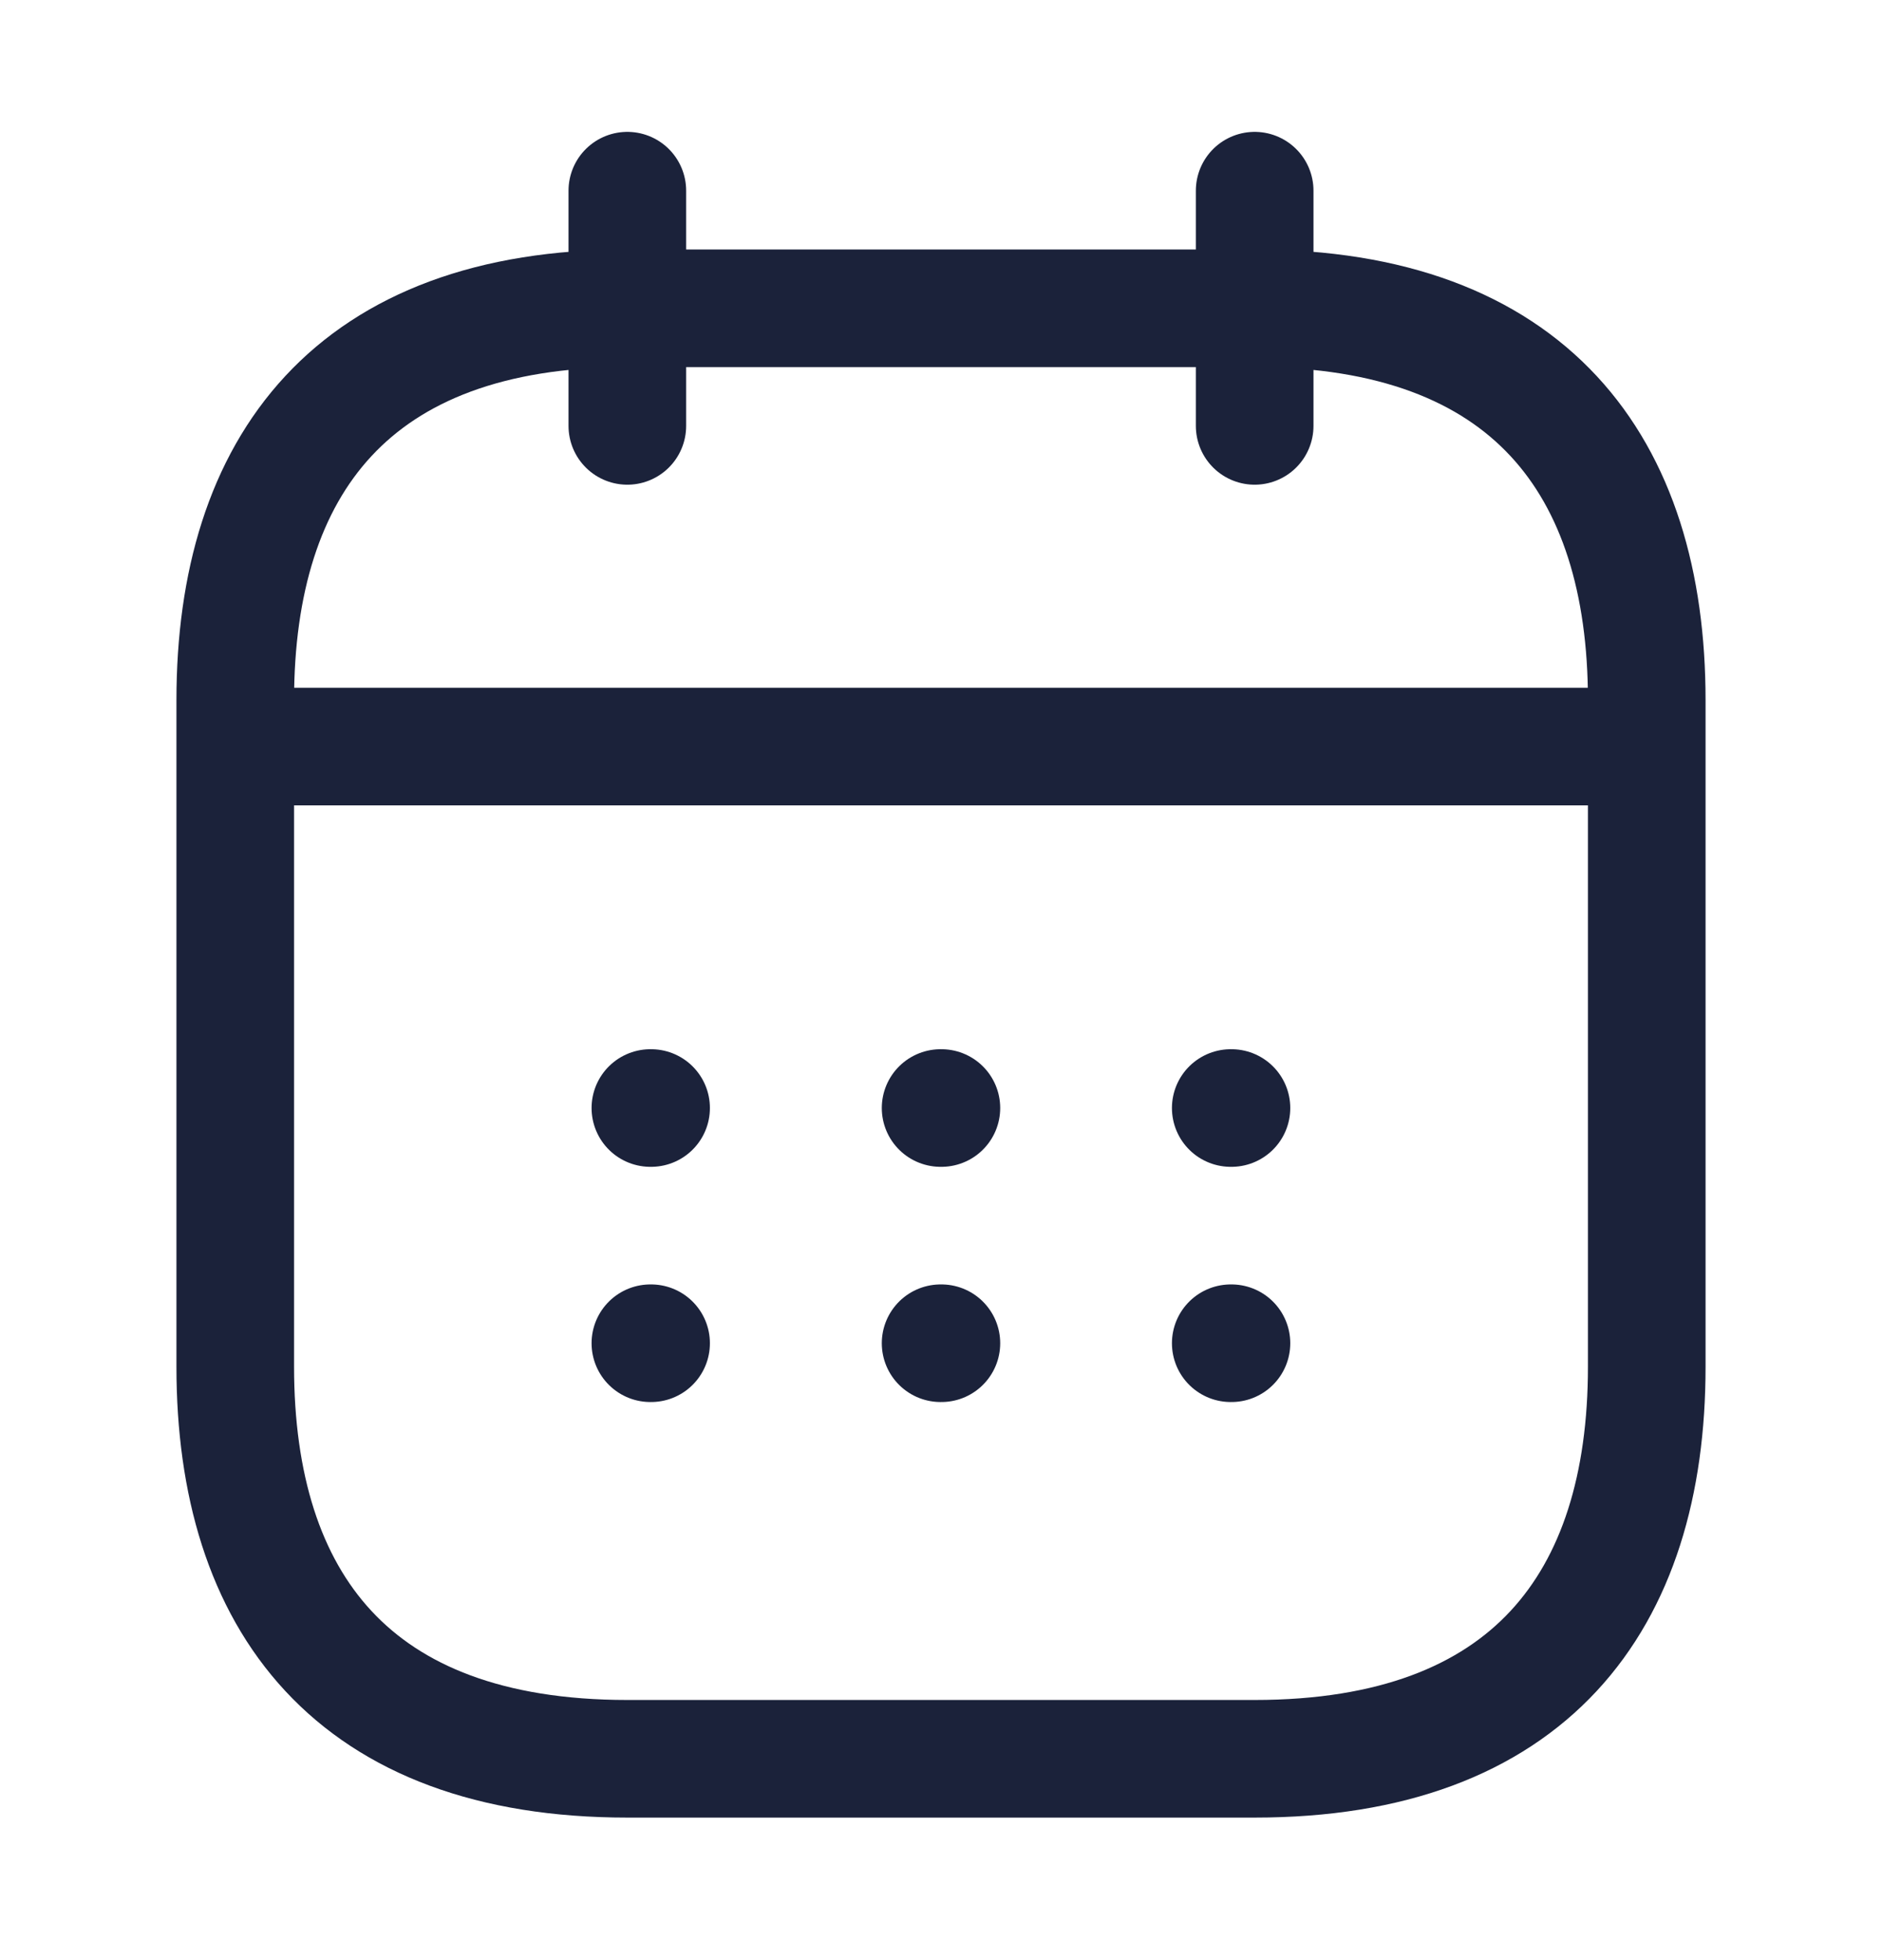 <svg width="24" height="25" viewBox="0 0 24 25" fill="none" xmlns="http://www.w3.org/2000/svg">
<path d="M8 2.432V5.432" stroke="#1B223A" stroke-width="1.5" stroke-miterlimit="10" stroke-linecap="round" stroke-linejoin="round"/>
<path d="M16 2.432V5.432" stroke="#1B223A" stroke-width="1.5" stroke-miterlimit="10" stroke-linecap="round" stroke-linejoin="round"/>
<path d="M3.5 9.522H20.5" stroke="#1B223A" stroke-width="1.5" stroke-miterlimit="10" stroke-linecap="round" stroke-linejoin="round"/>
<path d="M21 8.932V17.432C21 20.432 19.5 22.432 16 22.432H8C4.5 22.432 3 20.432 3 17.432V8.932C3 5.932 4.5 3.932 8 3.932H16C19.5 3.932 21 5.932 21 8.932Z" stroke="#1B223A" stroke-width="1.5" stroke-miterlimit="10" stroke-linecap="round" stroke-linejoin="round"/>
<path d="M15.695 14.132H15.704" stroke="#1B223A" stroke-width="1.5" stroke-linecap="round" stroke-linejoin="round"/>
<path d="M15.695 17.132H15.704" stroke="#1B223A" stroke-width="1.5" stroke-linecap="round" stroke-linejoin="round"/>
<path d="M11.995 14.132H12.005" stroke="#1B223A" stroke-width="1.5" stroke-linecap="round" stroke-linejoin="round"/>
<path d="M11.995 17.132H12.005" stroke="#1B223A" stroke-width="1.5" stroke-linecap="round" stroke-linejoin="round"/>
<path d="M8.294 14.132H8.303" stroke="#1B223A" stroke-width="1.5" stroke-linecap="round" stroke-linejoin="round"/>
<path d="M8.294 17.132H8.303" stroke="#1B223A" stroke-width="1.5" stroke-linecap="round" stroke-linejoin="round"/>
</svg>
